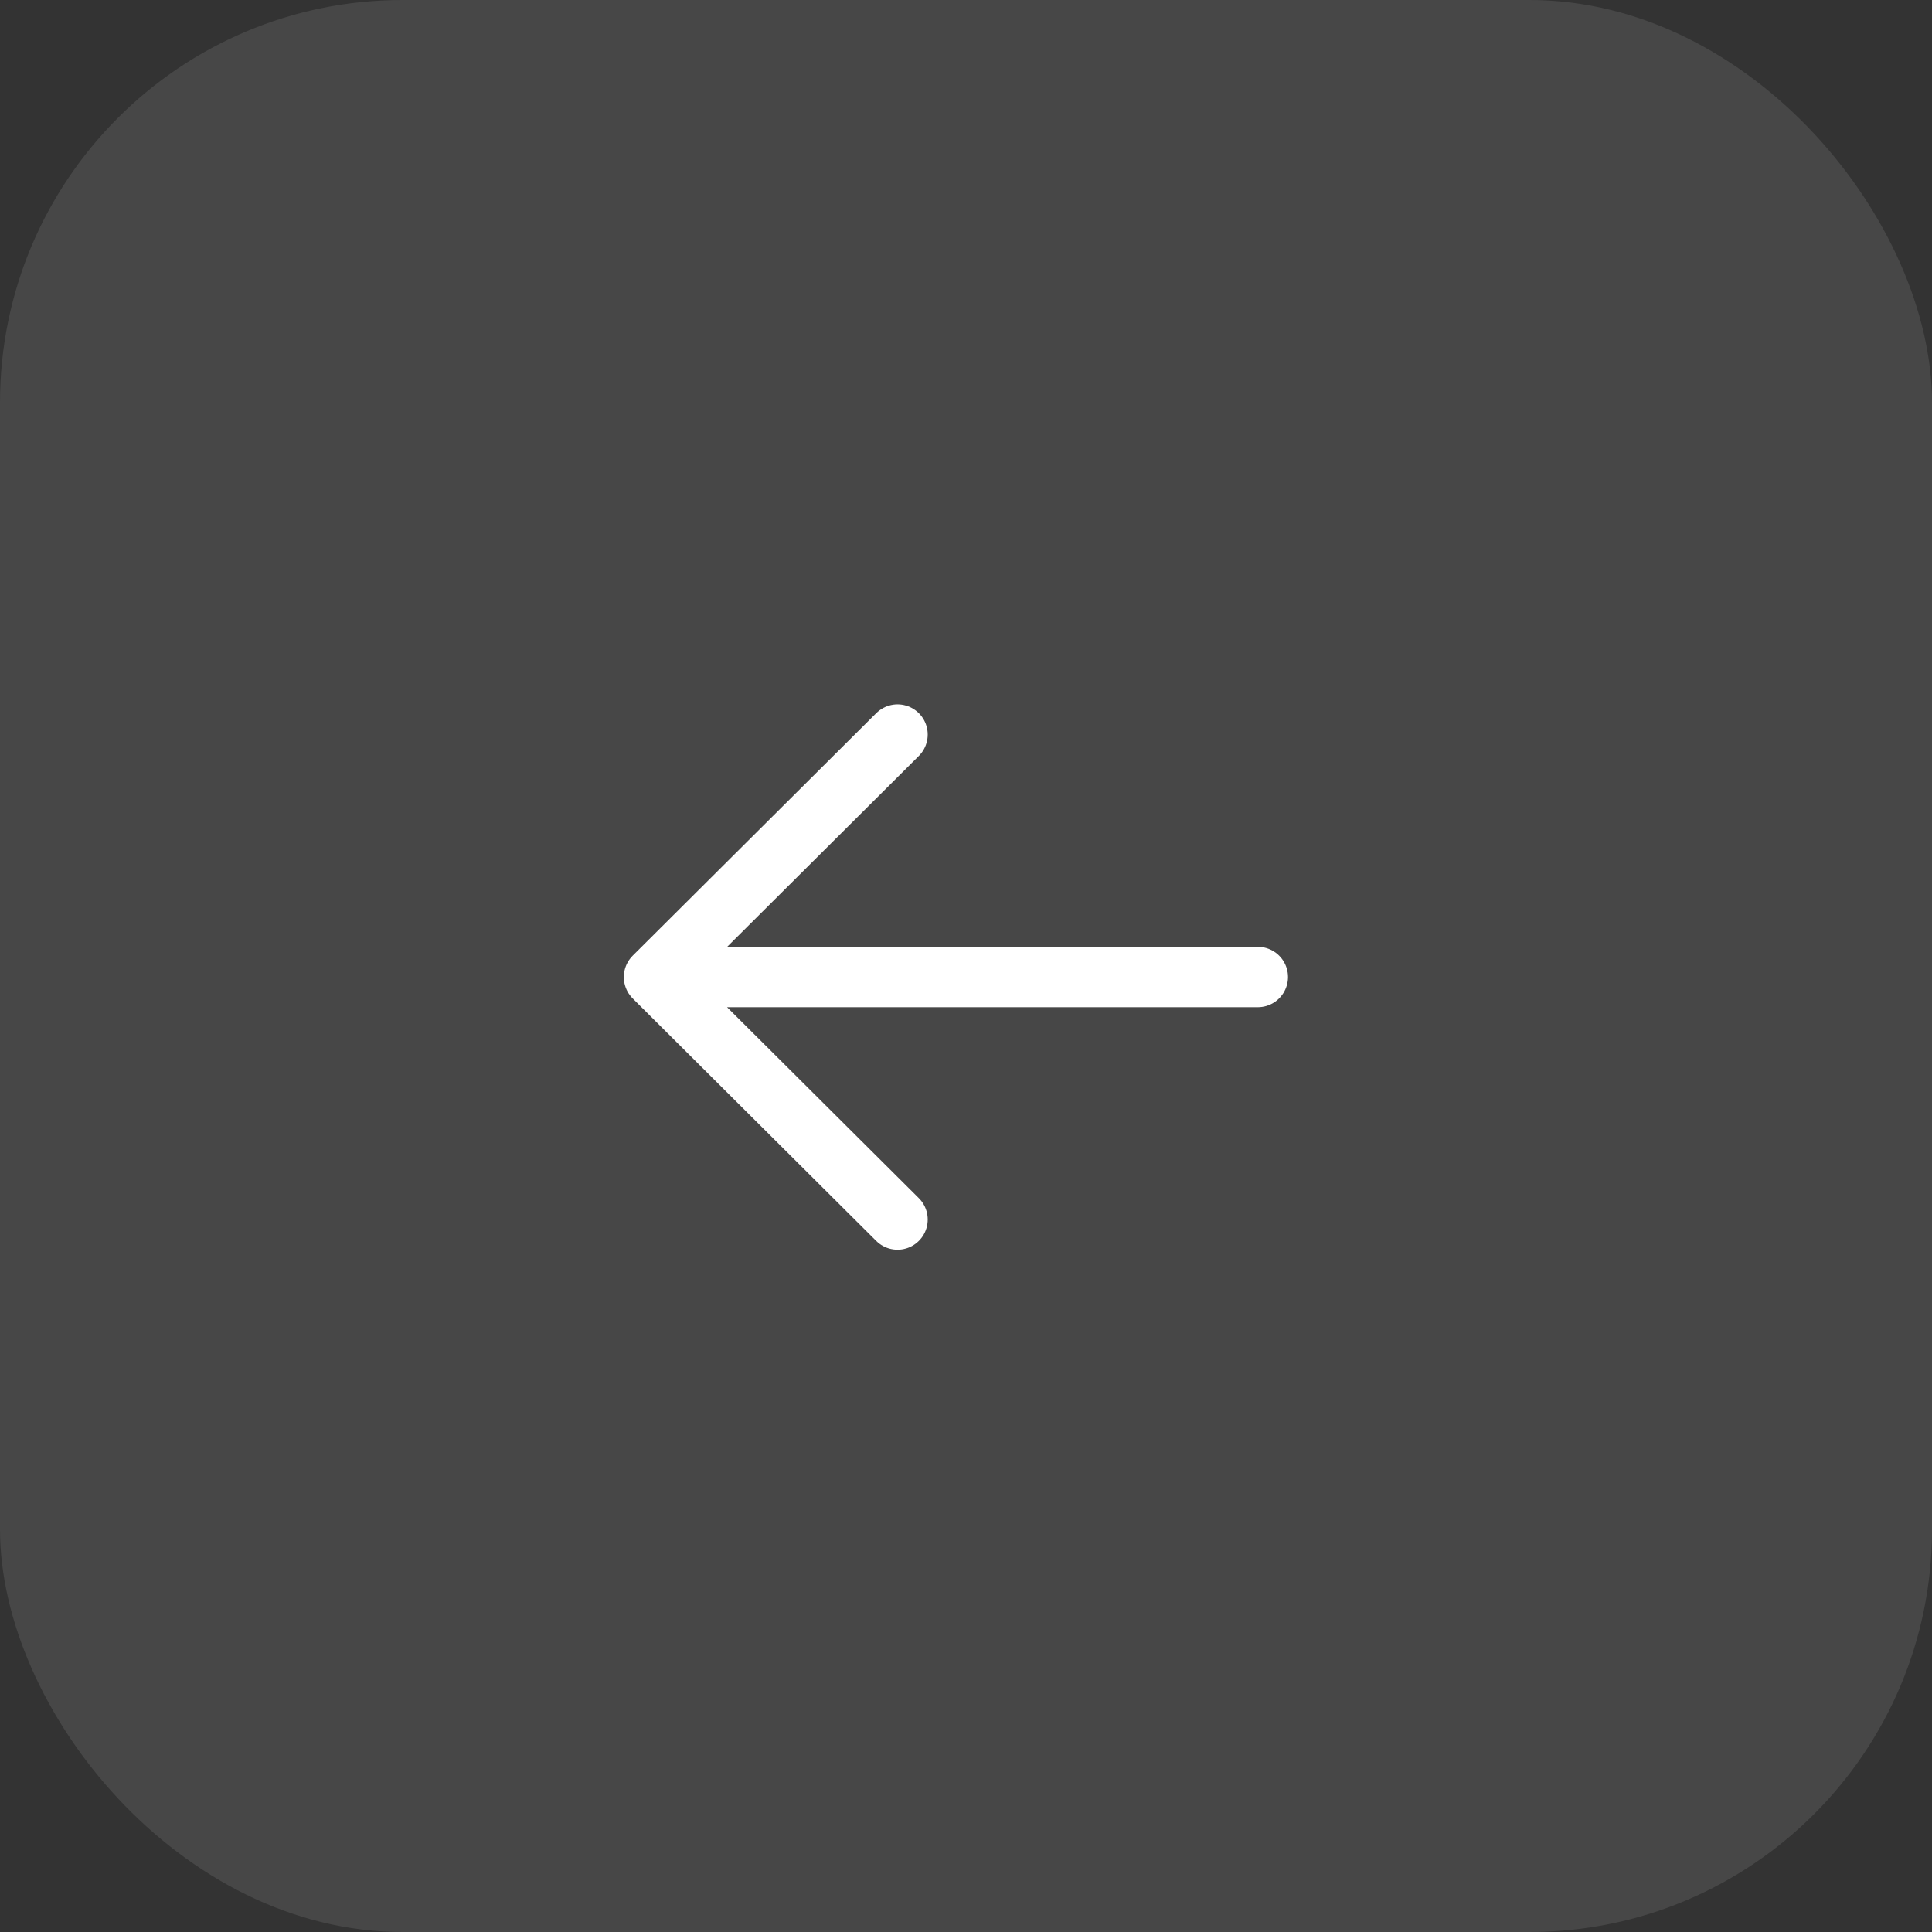 <svg xmlns="http://www.w3.org/2000/svg" width="48" height="48" fill="none"><rect width="100%" height="100%" fill="#333333" stroke="none"/><rect width="48" height="48" fill="#fff" fill-opacity=".1" rx="10"/><path stroke="#fff" stroke-linecap="round" stroke-linejoin="round" stroke-width="1.5" d="M16.25 24.274h15m-8.951 6.025-6.05-6.024 6.05-6.025"/></svg>